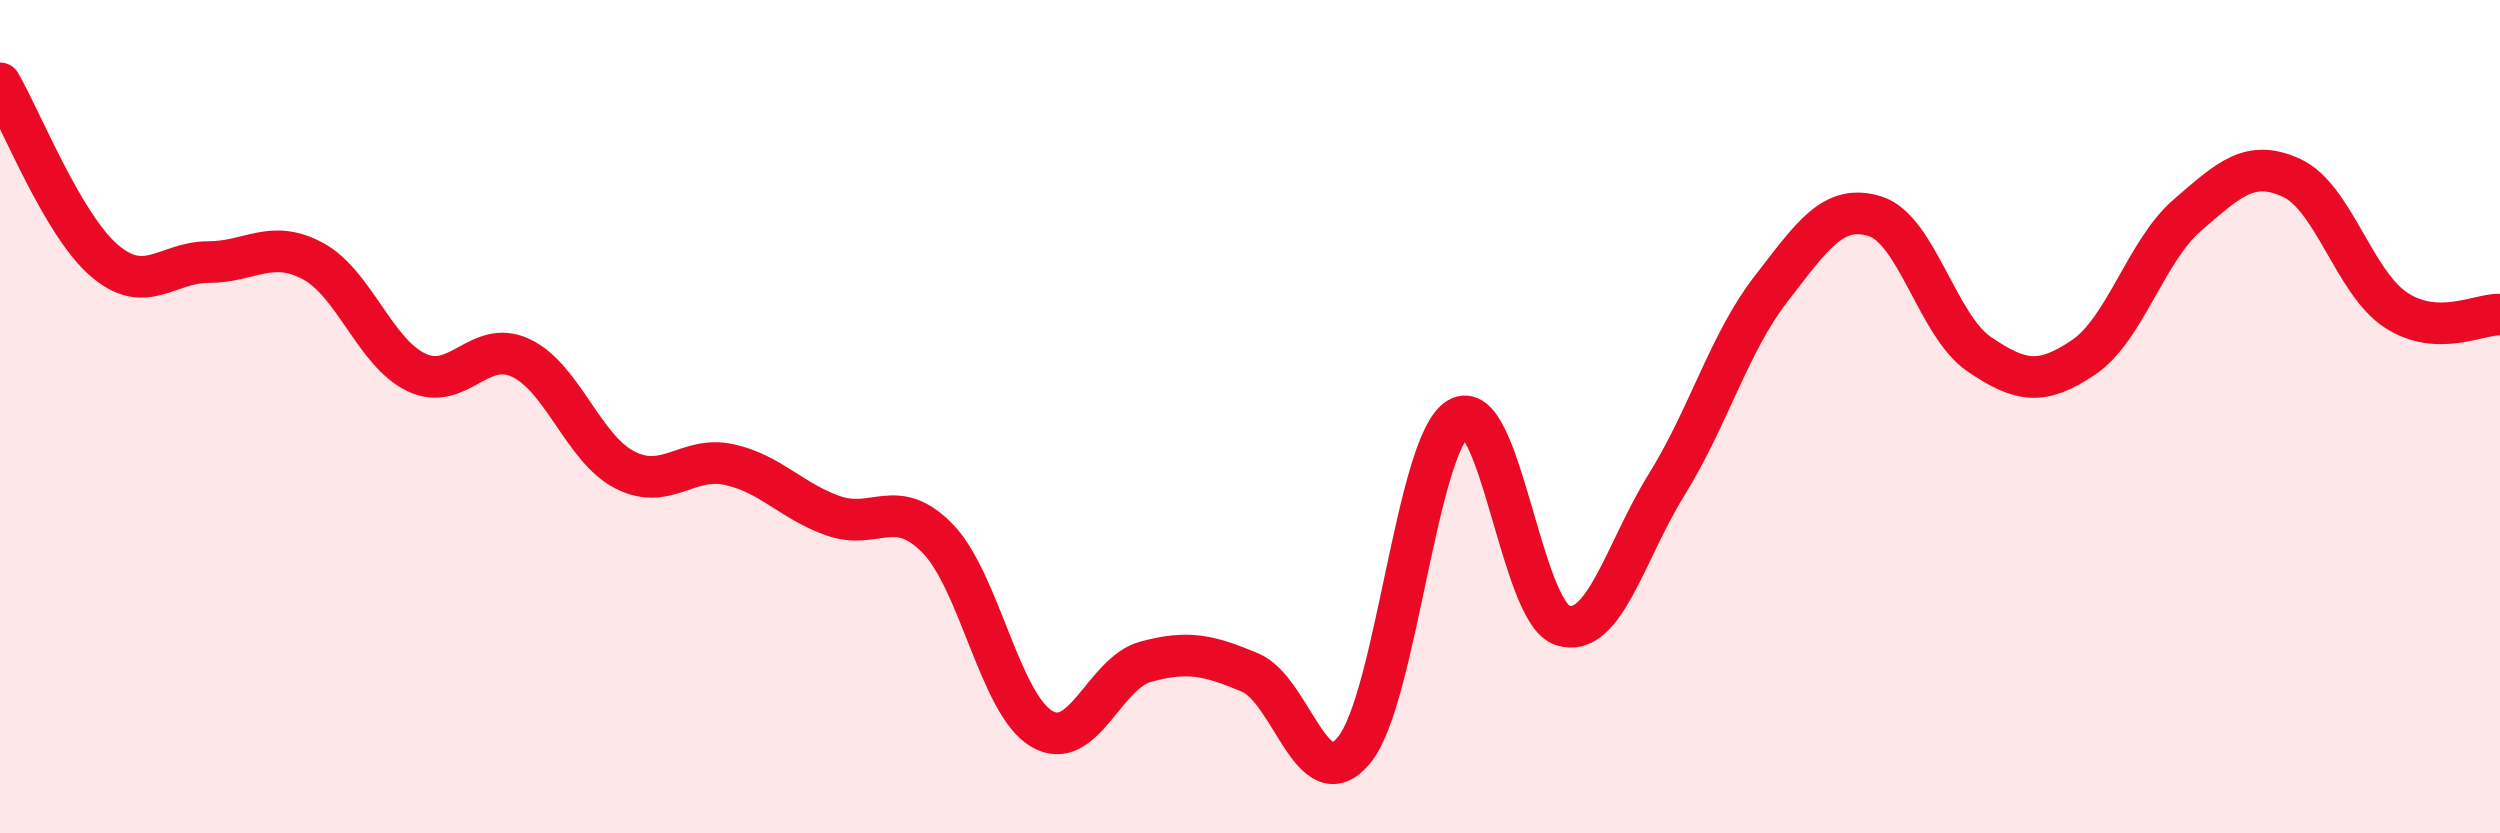 
    <svg width="60" height="20" viewBox="0 0 60 20" xmlns="http://www.w3.org/2000/svg">
      <path
        d="M 0,2 C 0.5,2.85 1.5,5.39 2.5,6.25 C 3.5,7.11 4,6.29 5,6.29 C 6,6.29 6.5,5.73 7.5,6.26 C 8.5,6.79 9,8.47 10,8.94 C 11,9.41 11.5,8.12 12.5,8.59 C 13.5,9.06 14,10.77 15,11.28 C 16,11.79 16.5,10.93 17.5,11.15 C 18.5,11.37 19,12.03 20,12.38 C 21,12.73 21.5,11.9 22.5,12.92 C 23.5,13.94 24,16.9 25,17.49 C 26,18.08 26.5,16.15 27.5,15.88 C 28.5,15.61 29,15.72 30,16.14 C 31,16.56 31.5,19.22 32.5,18 C 33.5,16.78 34,10.64 35,10.04 C 36,9.44 36.5,14.69 37.5,15.01 C 38.5,15.33 39,13.24 40,11.63 C 41,10.02 41.5,8.23 42.5,6.94 C 43.5,5.65 44,4.88 45,5.19 C 46,5.5 46.5,7.82 47.5,8.5 C 48.5,9.18 49,9.25 50,8.58 C 51,7.91 51.5,6.02 52.5,5.16 C 53.5,4.3 54,3.81 55,4.27 C 56,4.73 56.5,6.78 57.5,7.44 C 58.5,8.1 59.5,7.53 60,7.55L60 20L0 20Z"
        fill="#EB0A25"
        opacity="0.1"
        stroke-linecap="round"
        stroke-linejoin="round"
      />
      <path
        d="M 0,2 C 0.5,2.85 1.5,5.39 2.5,6.25 C 3.5,7.11 4,6.29 5,6.29 C 6,6.29 6.5,5.73 7.5,6.26 C 8.5,6.79 9,8.47 10,8.94 C 11,9.41 11.5,8.12 12.5,8.59 C 13.5,9.06 14,10.77 15,11.28 C 16,11.79 16.5,10.93 17.5,11.15 C 18.5,11.37 19,12.03 20,12.38 C 21,12.73 21.5,11.9 22.5,12.92 C 23.5,13.94 24,16.9 25,17.49 C 26,18.08 26.5,16.15 27.5,15.88 C 28.5,15.61 29,15.72 30,16.14 C 31,16.56 31.5,19.22 32.5,18 C 33.5,16.78 34,10.64 35,10.04 C 36,9.44 36.5,14.69 37.5,15.01 C 38.5,15.33 39,13.24 40,11.63 C 41,10.02 41.5,8.23 42.5,6.94 C 43.5,5.65 44,4.88 45,5.19 C 46,5.5 46.5,7.82 47.5,8.5 C 48.5,9.18 49,9.25 50,8.58 C 51,7.91 51.5,6.02 52.5,5.16 C 53.5,4.3 54,3.81 55,4.27 C 56,4.73 56.5,6.78 57.5,7.44 C 58.5,8.1 59.5,7.53 60,7.55"
        stroke="#EB0A25"
        stroke-width="1"
        fill="none"
        stroke-linecap="round"
        stroke-linejoin="round"
      />
    </svg>
  